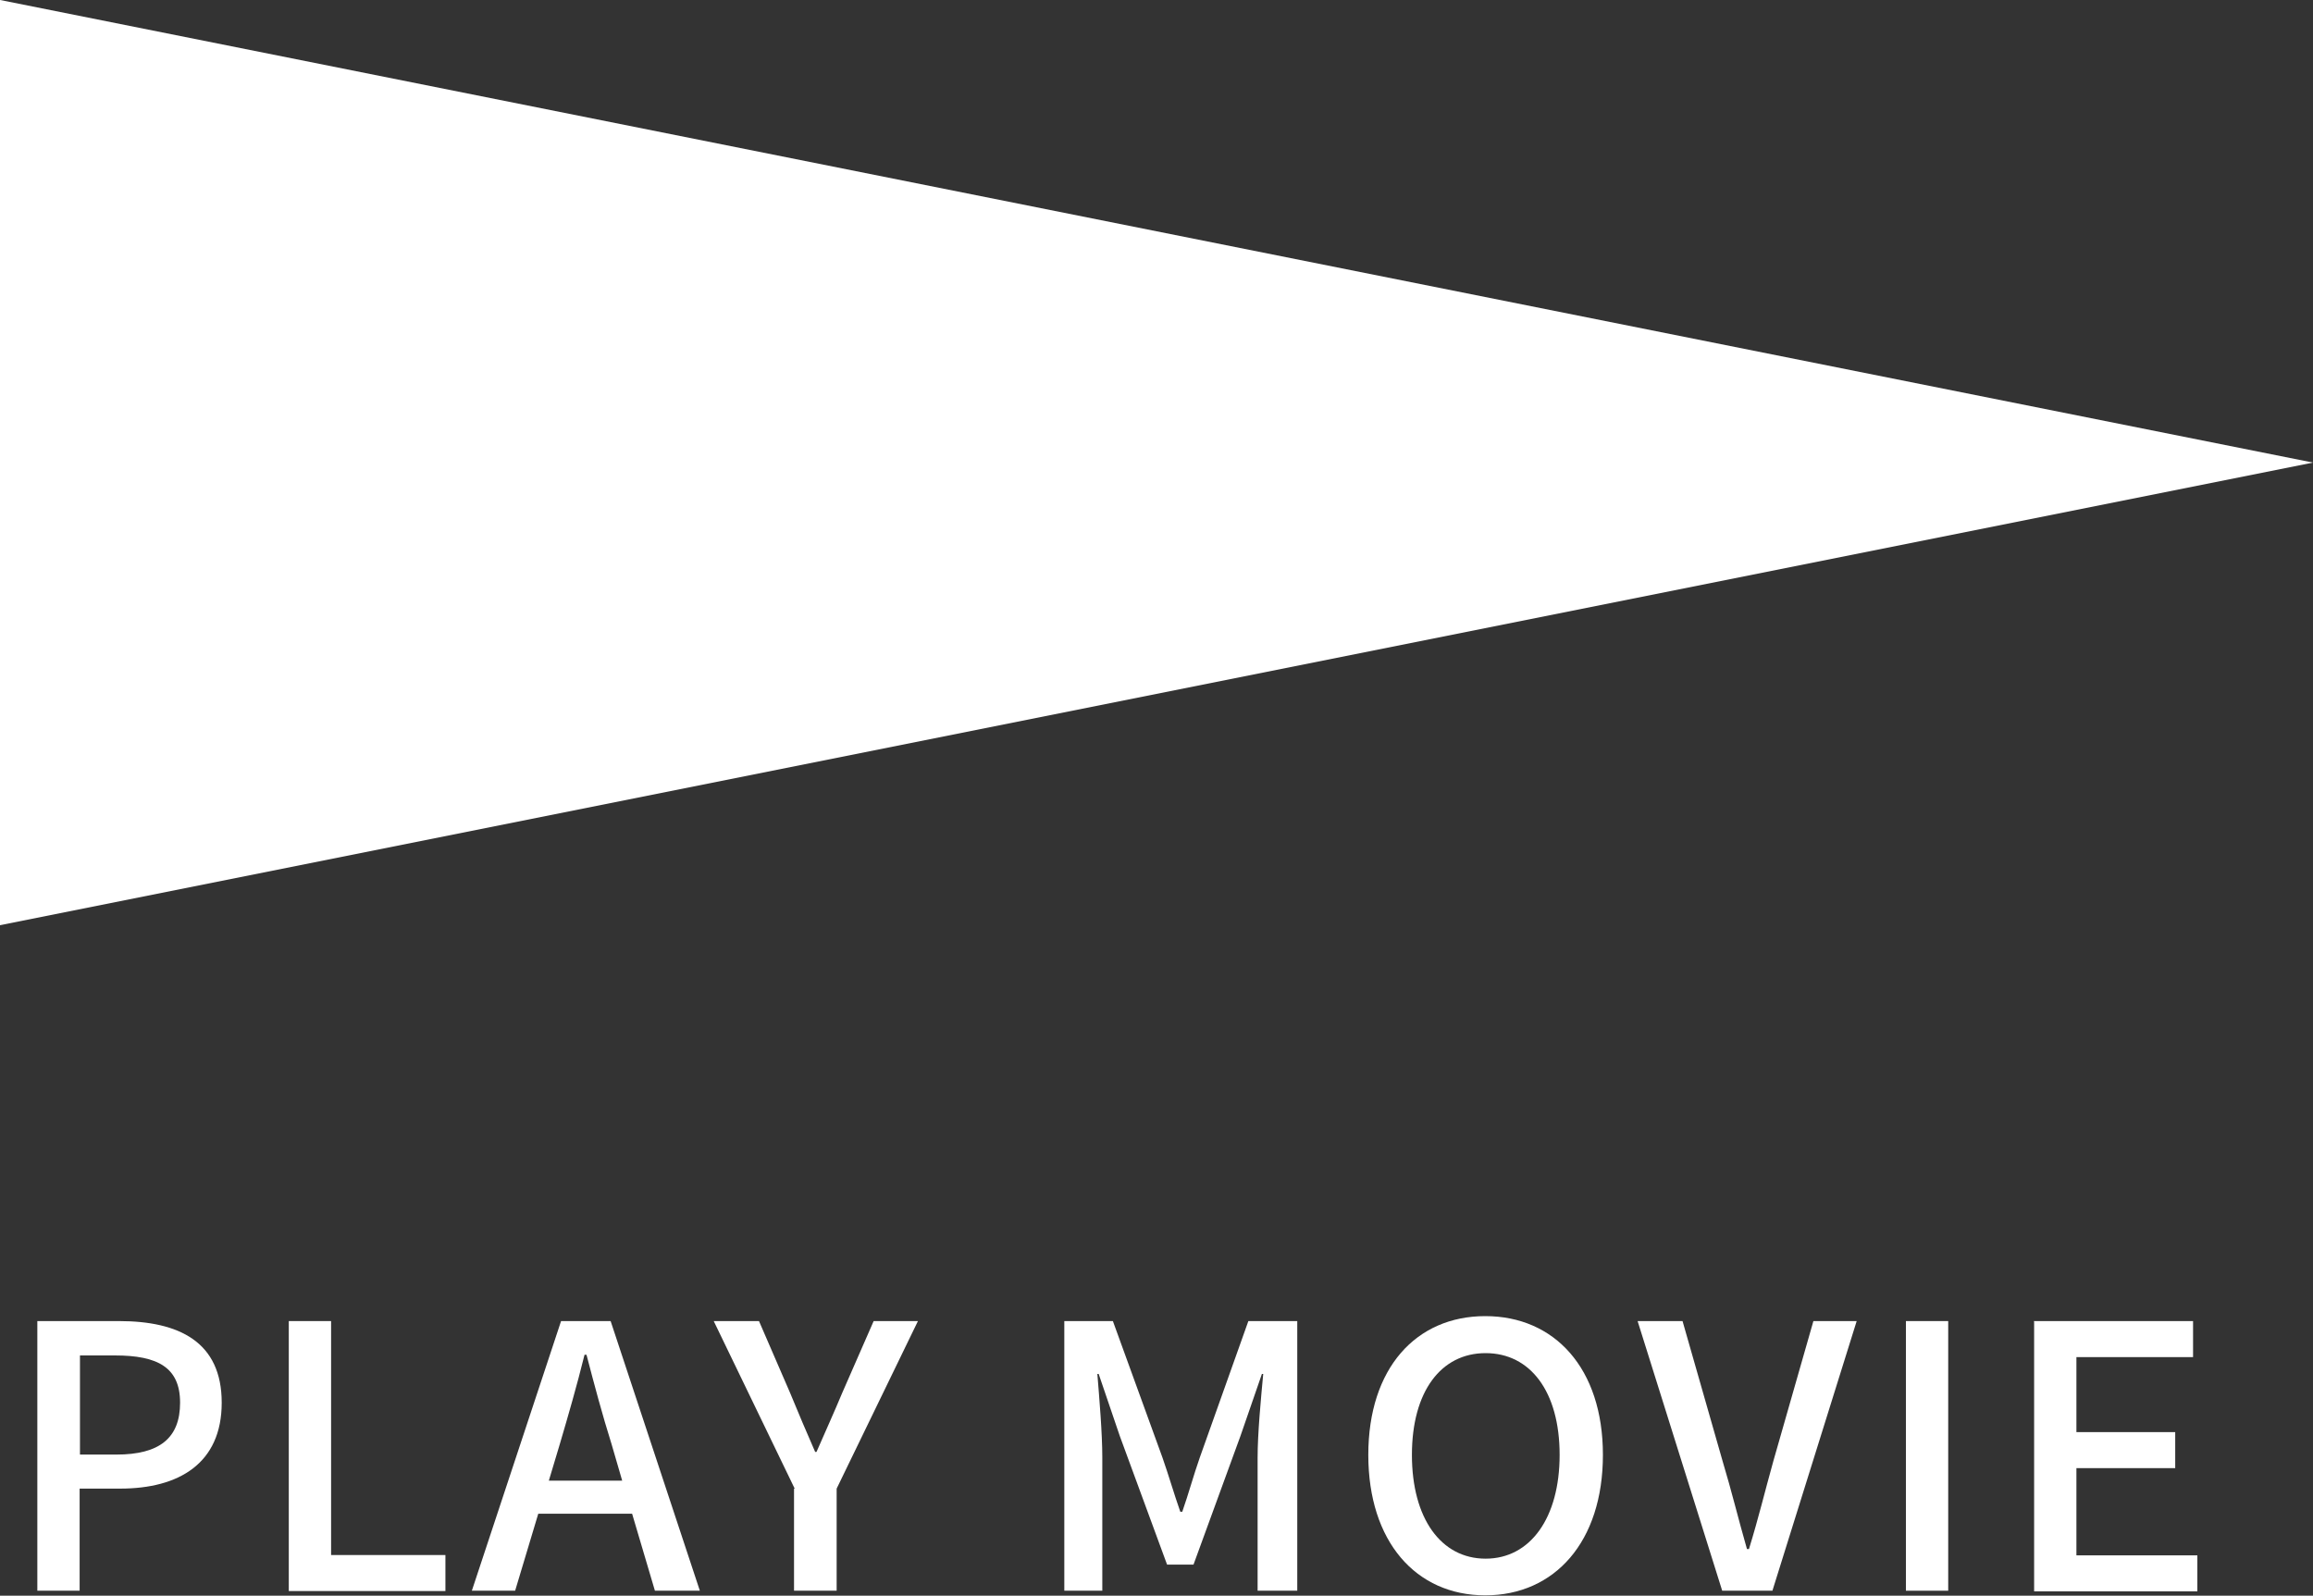 <?xml version="1.0" encoding="UTF-8"?> <svg xmlns="http://www.w3.org/2000/svg" id="_レイヤー_2" width="70" height="48.29" viewBox="0 0 70 48.29"><rect x="0" y="0" width="70" height="48.29" fill="#333333" stroke="none"/><defs><style>.cls-1{fill:#fff;}</style></defs><g id="_レイヤー_2-2"><polygon class="cls-1" points="0 0 0 28 70 14 0 0"></polygon><path class="cls-1" d="M1.13,39.98h2.47c1.82,0,3.11.63,3.11,2.47s-1.3,2.6-3.07,2.6h-1.23v3.09h-1.28v-8.16ZM3.52,44.02c1.31,0,1.93-.5,1.93-1.57s-.68-1.43-1.97-1.43h-1.06v3h1.11Z"></path><path class="cls-1" d="M8.74,39.98h1.28v7.08h3.46v1.09h-4.74v-8.16Z"></path><path class="cls-1" d="M17,39.98h1.48l2.7,8.16h-1.36l-.69-2.33h-2.84l-.7,2.33h-1.31l2.7-8.16ZM16.6,44.81h2.23l-.32-1.1c-.28-.89-.52-1.79-.76-2.71h-.06c-.23.93-.49,1.83-.75,2.71l-.33,1.1Z"></path><path class="cls-1" d="M24.05,45.05l-2.45-5.07h1.37l.94,2.17c.25.61.49,1.17.76,1.79h.04c.27-.62.53-1.19.78-1.79l.95-2.17h1.34l-2.46,5.07v3.09h-1.29v-3.09Z"></path><path class="cls-1" d="M32.21,39.98h1.47l1.5,4.13c.19.54.35,1.1.54,1.64h.06c.19-.54.34-1.1.53-1.64l1.47-4.13h1.48v8.16h-1.2v-4.03c0-.73.1-1.78.17-2.53h-.04l-.65,1.88-1.42,3.89h-.8l-1.43-3.89-.64-1.88h-.04c.06.74.15,1.79.15,2.53v4.03h-1.15v-8.16Z"></path><path class="cls-1" d="M41.41,44.03c0-2.63,1.45-4.2,3.54-4.2s3.56,1.57,3.56,4.2-1.46,4.25-3.56,4.25-3.54-1.63-3.54-4.25ZM47.2,44.03c0-1.92-.89-3.08-2.24-3.08s-2.23,1.16-2.23,3.08.88,3.14,2.23,3.14,2.24-1.23,2.24-3.14Z"></path><path class="cls-1" d="M49.56,39.98h1.36l1.21,4.23c.28.93.47,1.73.74,2.67h.06c.29-.94.48-1.74.74-2.67l1.21-4.23h1.31l-2.55,8.16h-1.52l-2.56-8.16Z"></path><path class="cls-1" d="M57.68,39.98h1.28v8.16h-1.28v-8.16Z"></path><path class="cls-1" d="M61.55,39.98h4.82v1.09h-3.53v2.27h2.99v1.09h-2.99v2.64h3.66v1.09h-4.94v-8.16Z"></path></g></svg> 